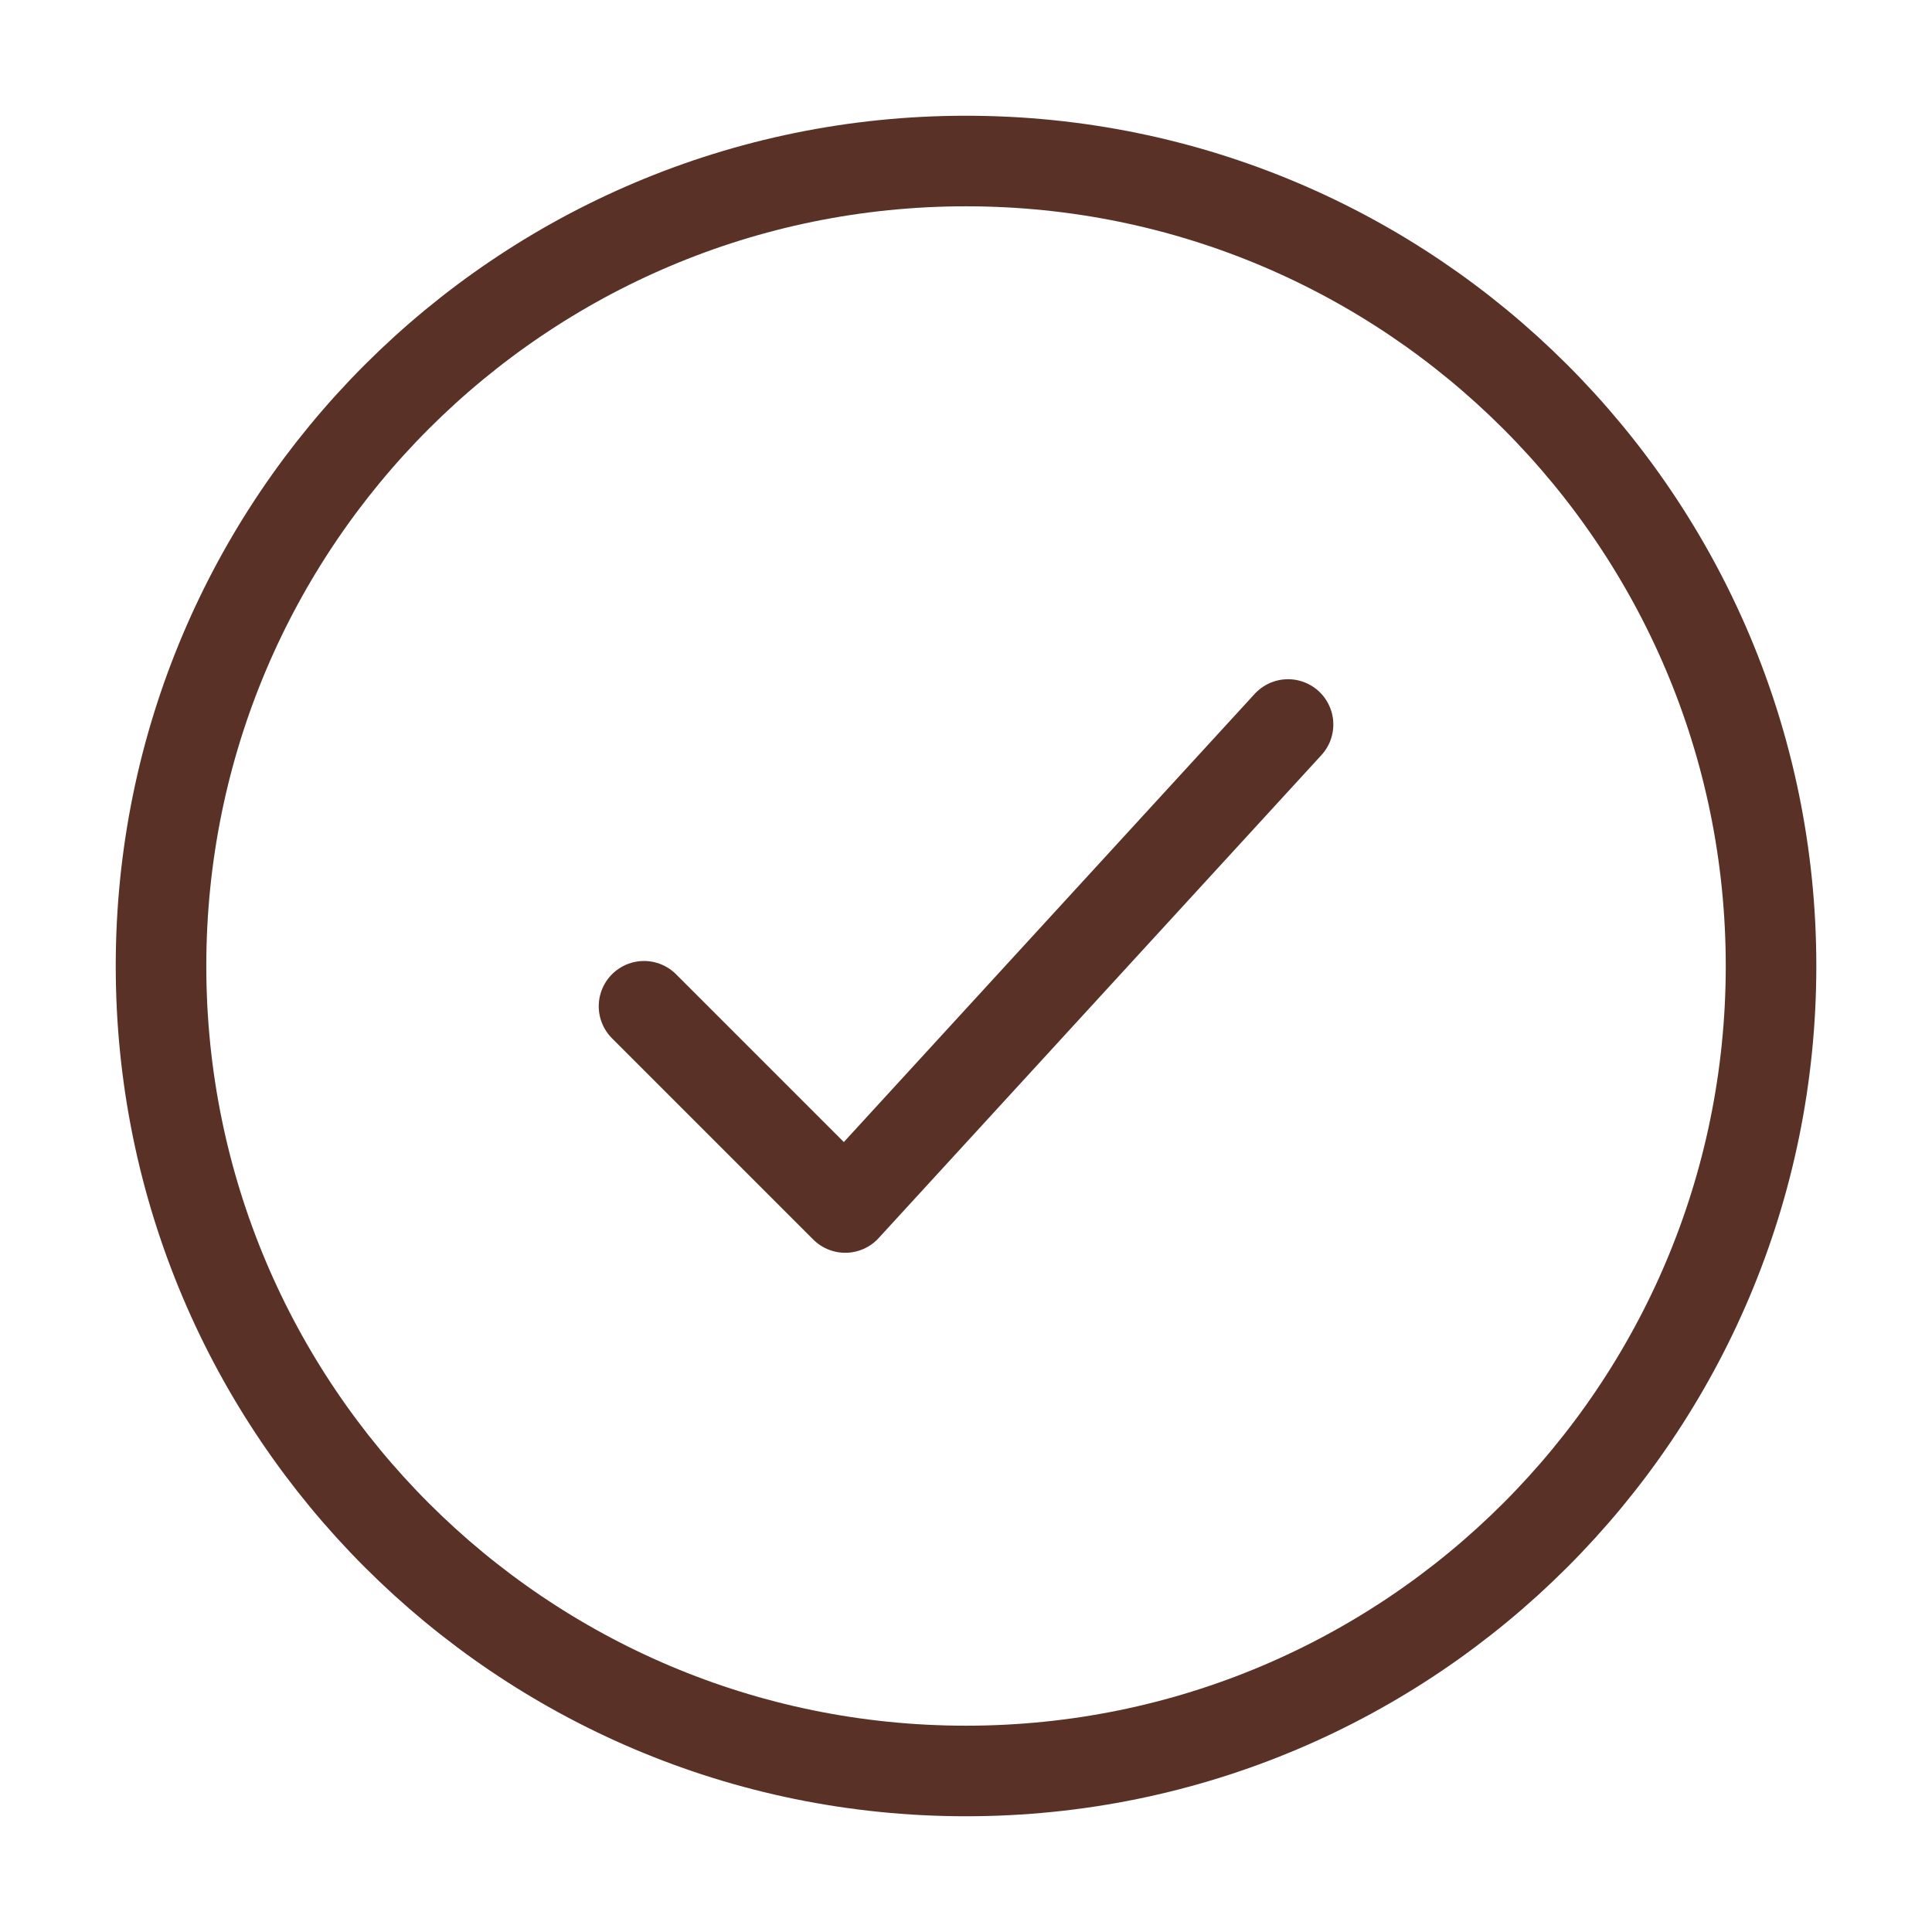 <svg width="32" height="32" viewBox="0 0 32 32" fill="none" xmlns="http://www.w3.org/2000/svg">
<path d="M29.334 16C29.334 8.636 23.364 2.667 16 2.667C8.637 2.667 2.667 8.636 2.667 16C2.667 23.364 8.637 29.333 16 29.333C23.364 29.333 29.334 23.364 29.334 16Z" stroke="#593127" stroke-width="1.5"/>
<path d="M10.667 16.667L14 20L21.334 12" stroke="#593127" stroke-width="1.5" stroke-linecap="round" stroke-linejoin="round"/>
</svg>
